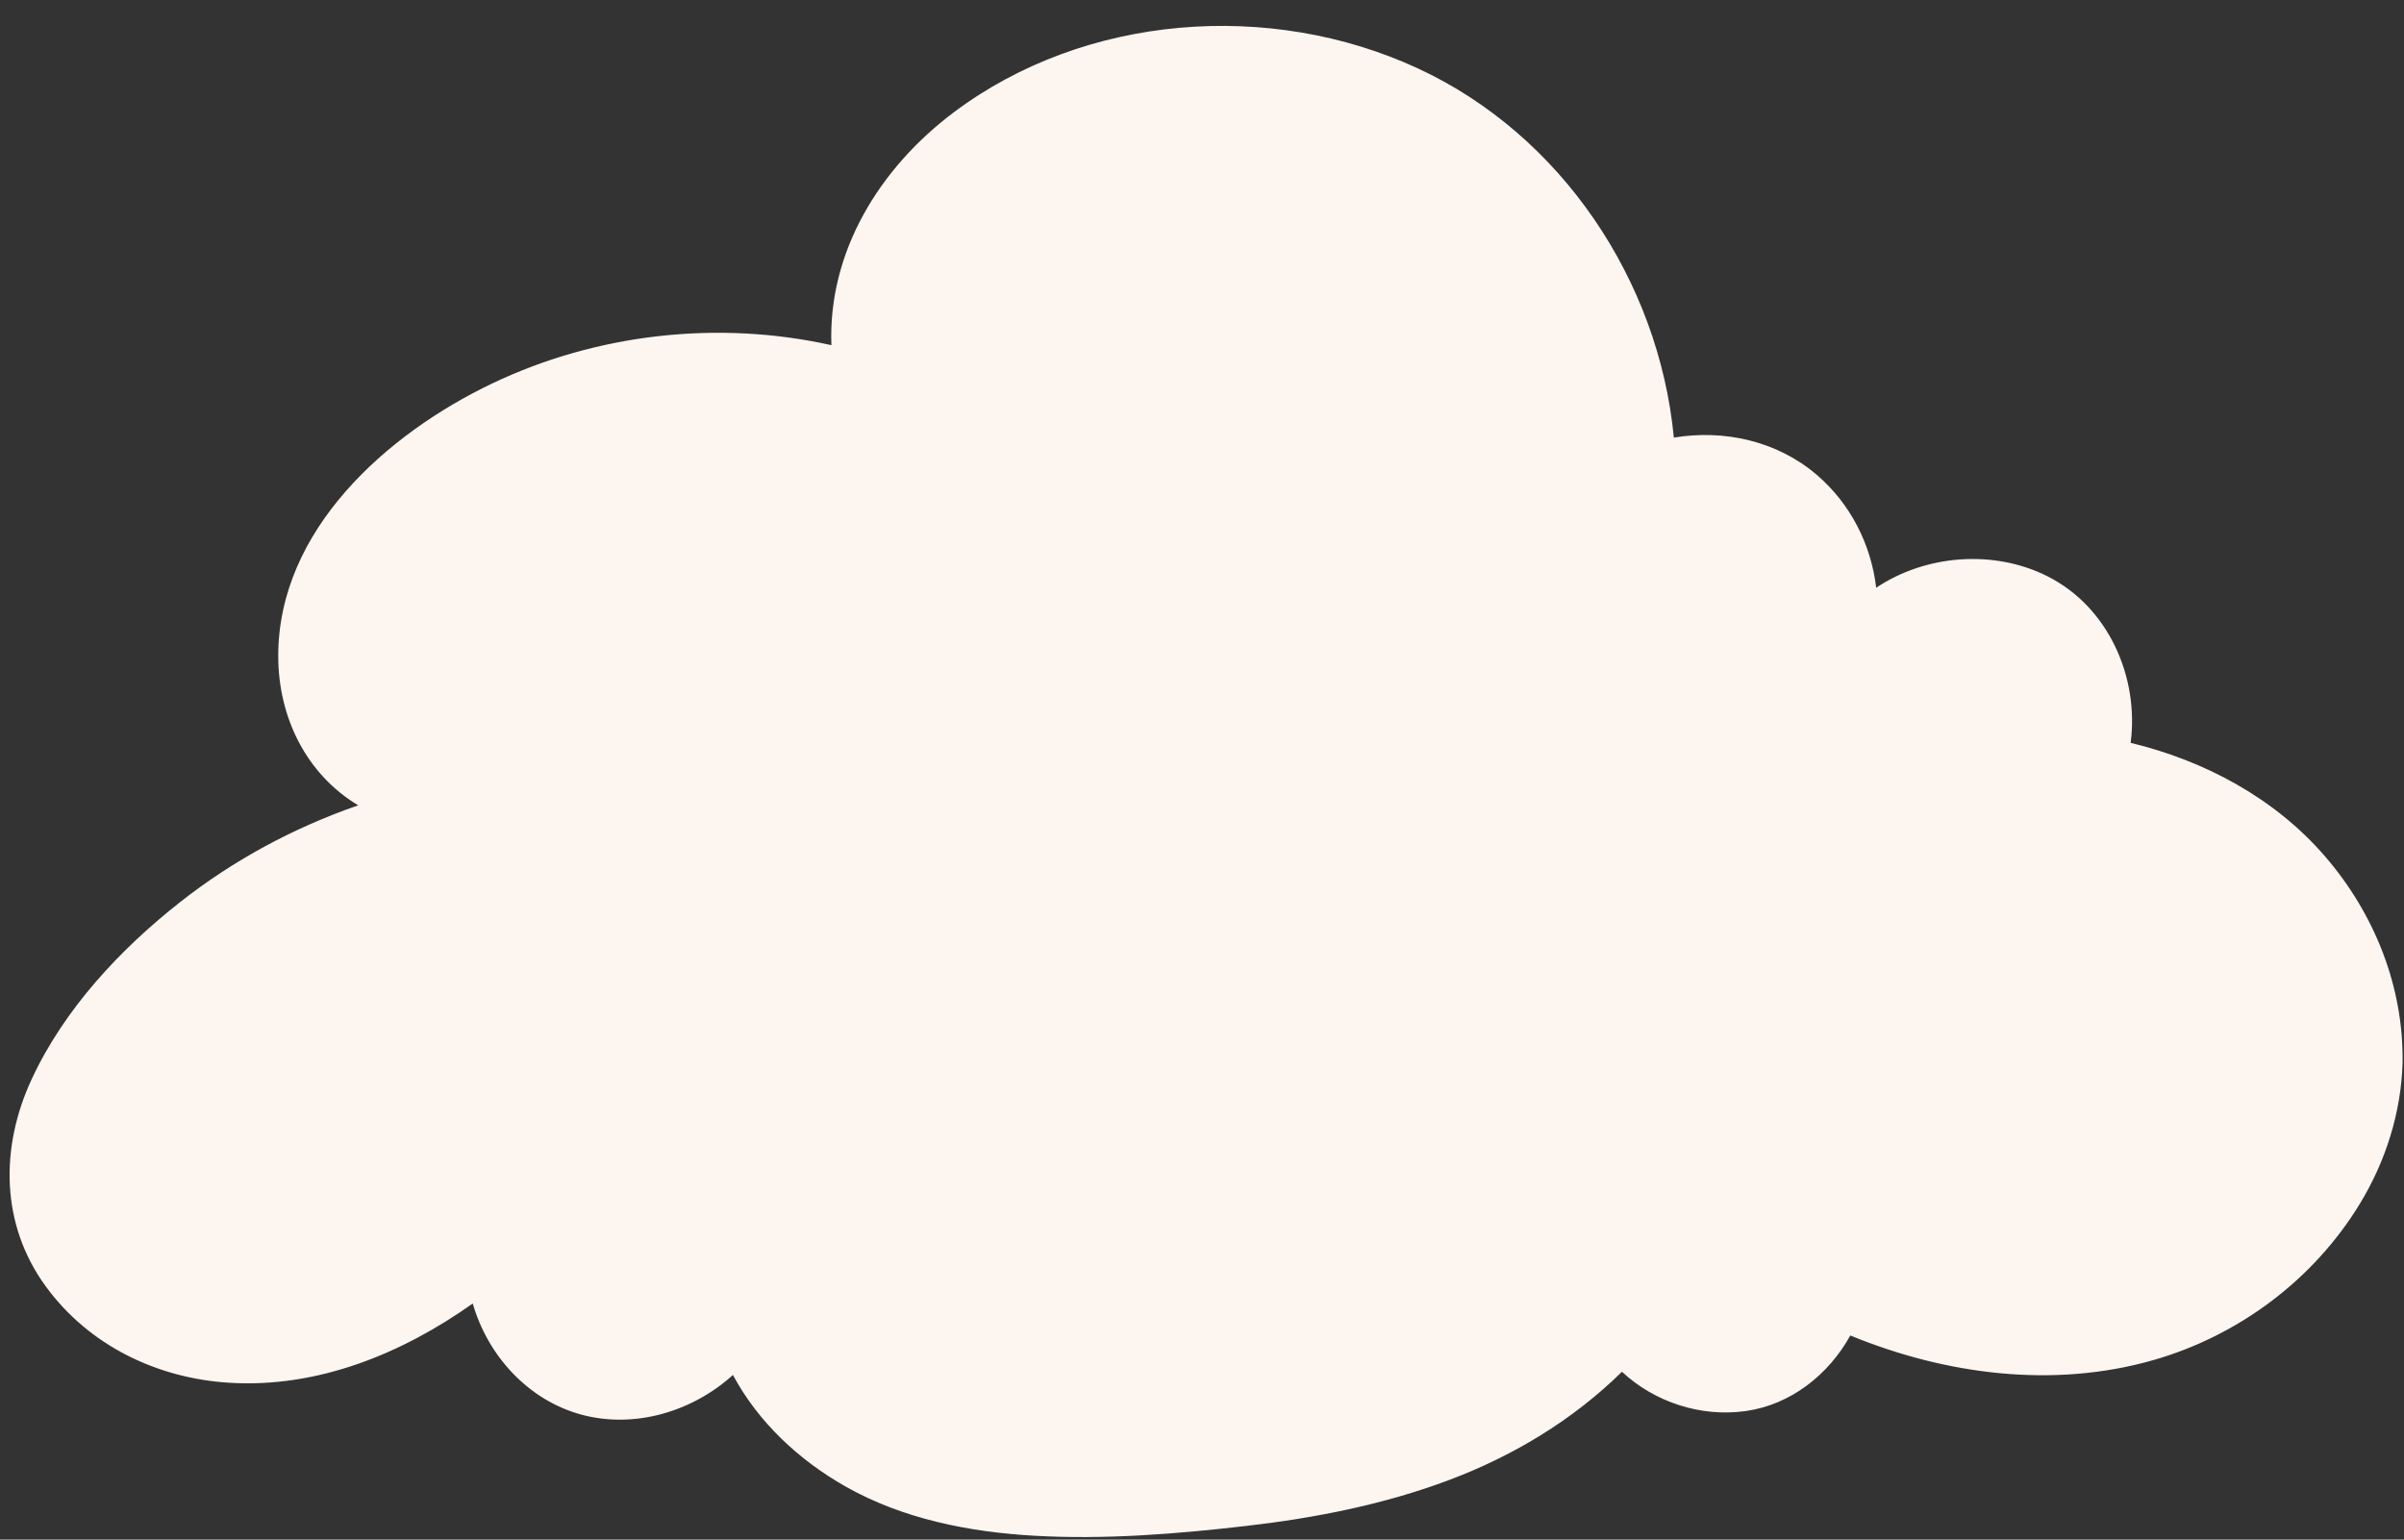 <?xml version="1.0" encoding="UTF-8" standalone="no"?><svg xmlns="http://www.w3.org/2000/svg" xmlns:xlink="http://www.w3.org/1999/xlink" fill="#fcf5f0" height="321.6" preserveAspectRatio="xMidYMid meet" version="1" viewBox="-2.0 -5.4 502.0 321.6" width="502" zoomAndPan="magnify"><rect x="-2.0" y="-5.4" width="502.0" height="321.6" fill="#333333" stroke="none"/><g id="change1_1"><path d="M497.22,216.68c-0.66,26.99-21.76,51.01-47.46,59.3c-21.68,7.01-45.58,4.02-66.53-5.26 c-3.29,7.46-9.68,13.61-17.53,15.91c-10.2,2.99-21.86-0.8-28.89-8.69c-9.3,9.91-21.2,17.53-33.82,22.71 c-19.12,7.86-39.92,10.64-60.54,12.16c-19.31,1.4-39.27,1.66-57.37-5.19c-14.23-5.39-27.17-16.06-33.22-29.7 c-7.68,8.99-20.78,13.45-32.22,10.03c-11.04-3.3-19.35-13.61-21.27-24.89c-5.82,4.47-12.03,8.41-18.69,11.51 c-14.84,6.93-32.28,9.4-47.75,4.04c-15.47-5.36-28.3-19.46-29.56-35.79c-1.05-13.75,5.78-26.93,14.26-37.79 c15.55-19.88,37.44-34.69,61.61-41.9c-6.19-2.58-11.63-7.26-14.99-13.1c-6.15-10.69-5.91-24.29-1.2-35.68 c4.71-11.4,13.45-20.75,23.37-28.09c25.07-18.54,58.75-24.75,88.86-16.8c-1.04-9.19,0.82-18.79,4.93-27.13 c6.21-12.59,17.12-22.44,29.41-29.21c29.35-16.16,67.63-14.59,95.56,3.92c23.73,15.73,39.11,43.11,41.09,71.44 c8.35-2.11,17.52-1.11,25.05,3.1c10.61,5.95,17.43,18.01,17.25,30.15c10.75-10.04,28.89-11.26,40.74-2.44 c9.66,7.19,14.13,20.26,11.93,31.99c12.97,2.78,25.28,8.57,35.19,17.35C489,180.68,497.67,198.54,497.22,216.68z" fill="#fcf5f0"/></g><g id="change2_1"><path d="M483.43,173.39c-10.46-12.09-25.08-19.91-40.51-23.62c1.79-13.77-4.67-28.39-17.34-34.78c-11.19-5.65-25.42-4.57-35.8,2.38 c-1.05-9.05-5.4-17.59-12.4-23.58c-8.22-7.05-19.31-9.54-29.85-7.78c-3.12-32.7-23.43-63.23-53.46-77.13 c-30.83-14.28-69.52-11.38-96.9,9.18c-15.45,11.6-26.28,29.07-25.56,48.64c-23.64-5.27-48.96-2.43-70.83,8 c-22.01,10.51-44.7,30.63-44.68,56.95c0.01,12.8,5.87,24.67,16.7,31.17c-13.44,4.65-26.07,11.45-37.26,20.27 c-12.5,9.84-24.16,22.35-30.91,36.9c-6.64,14.3-6.54,30.37,2.96,43.36c9.02,12.33,23.25,19.17,38.34,20.09 c18.42,1.12,35.99-6.06,50.79-16.56c3.13,10.92,11.61,20.24,22.75,23.23c11.11,2.98,23.18-0.68,31.58-8.3 c5.3,9.9,13.85,17.84,23.59,23.34c11.95,6.75,25.76,9.47,39.34,10.24c14.75,0.84,29.71-0.36,44.37-2.06 c14.4-1.67,28.72-4.48,42.31-9.6c13.39-5.04,25.83-12.55,36.03-22.59c6.87,6.38,16.49,9.51,25.82,8.21 c9.42-1.31,17.35-7.61,21.87-15.79c19.9,8.18,42.38,11.13,63.29,5.14c17.82-5.1,33.47-16.81,43.12-32.67 c5.38-8.85,8.59-18.97,8.91-29.34C499.97,200.73,493.83,185.4,483.43,173.39z M472.21,261.11c-14.71,12.44-33.6,17.68-52.69,16.56 c-12.03-0.7-23.84-3.87-34.85-8.7c-1.3-0.57-3.12-0.18-3.76,1.21c-3.56,7.82-10.51,14.1-19.23,15.26 c-8.59,1.14-17.21-2.66-22.96-8.94c-1.04-1.14-3.04-0.51-3.92,0.42c-18.78,19.8-45.48,28.2-71.84,31.81 c-13.6,1.86-27.47,2.98-41.2,2.85c-13.64-0.13-27.71-1.88-40.15-7.81c-11.82-5.63-22.03-14.84-27.49-26.87 c-0.74-1.64-3.35-1.04-4.27,0.01c-7.14,8.15-18.77,12.26-29.33,9.09c-10.44-3.13-17.8-13-19.7-23.46c-0.33-1.8-2.89-1.78-4.04-0.91 c-12.85,9.79-27.96,17.18-44.35,17.81c-14.47,0.56-28.6-4.47-38.24-15.51c-9.82-11.24-11.69-26.03-6.25-39.77 c5.51-13.89,16.11-25.9,27.4-35.46C47.98,178,62.79,169.89,78.66,165.1c1.52-0.46,3.21-2.76,1.02-3.71 c-11.33-4.9-17.94-15.67-18.59-27.84c-0.65-12.1,4.34-23.63,11.95-32.82c14.98-18.09,38.29-28.77,61.27-31.78 c13.05-1.71,26.38-0.84,39.11,2.47c1.59,0.41,3.5-0.73,3.32-2.47c-3.71-36.07,32.6-60.09,64.31-64.19 c32.12-4.16,64.73,9.17,83.86,35.44c10.38,14.26,16.62,31.23,17.93,48.81c0.09,1.25,1.91,1.66,2.86,1.44 c10.01-2.4,20.7-0.26,28.45,6.69c6.9,6.19,10.99,15.31,10.96,24.59c-0.01,1.98,2.69,2.69,4.06,1.45 c9.13-8.32,23.22-10.24,34.17-4.37c11.46,6.15,16.63,20.03,14.44,32.46c-0.17,0.97,0.73,1.78,1.59,1.97 c15.15,3.32,29.37,10.73,39.74,22.42c9.91,11.18,15.91,25.99,15.65,41C494.21,234.01,485.33,250.01,472.21,261.11z" fill="inherit"/></g></svg>